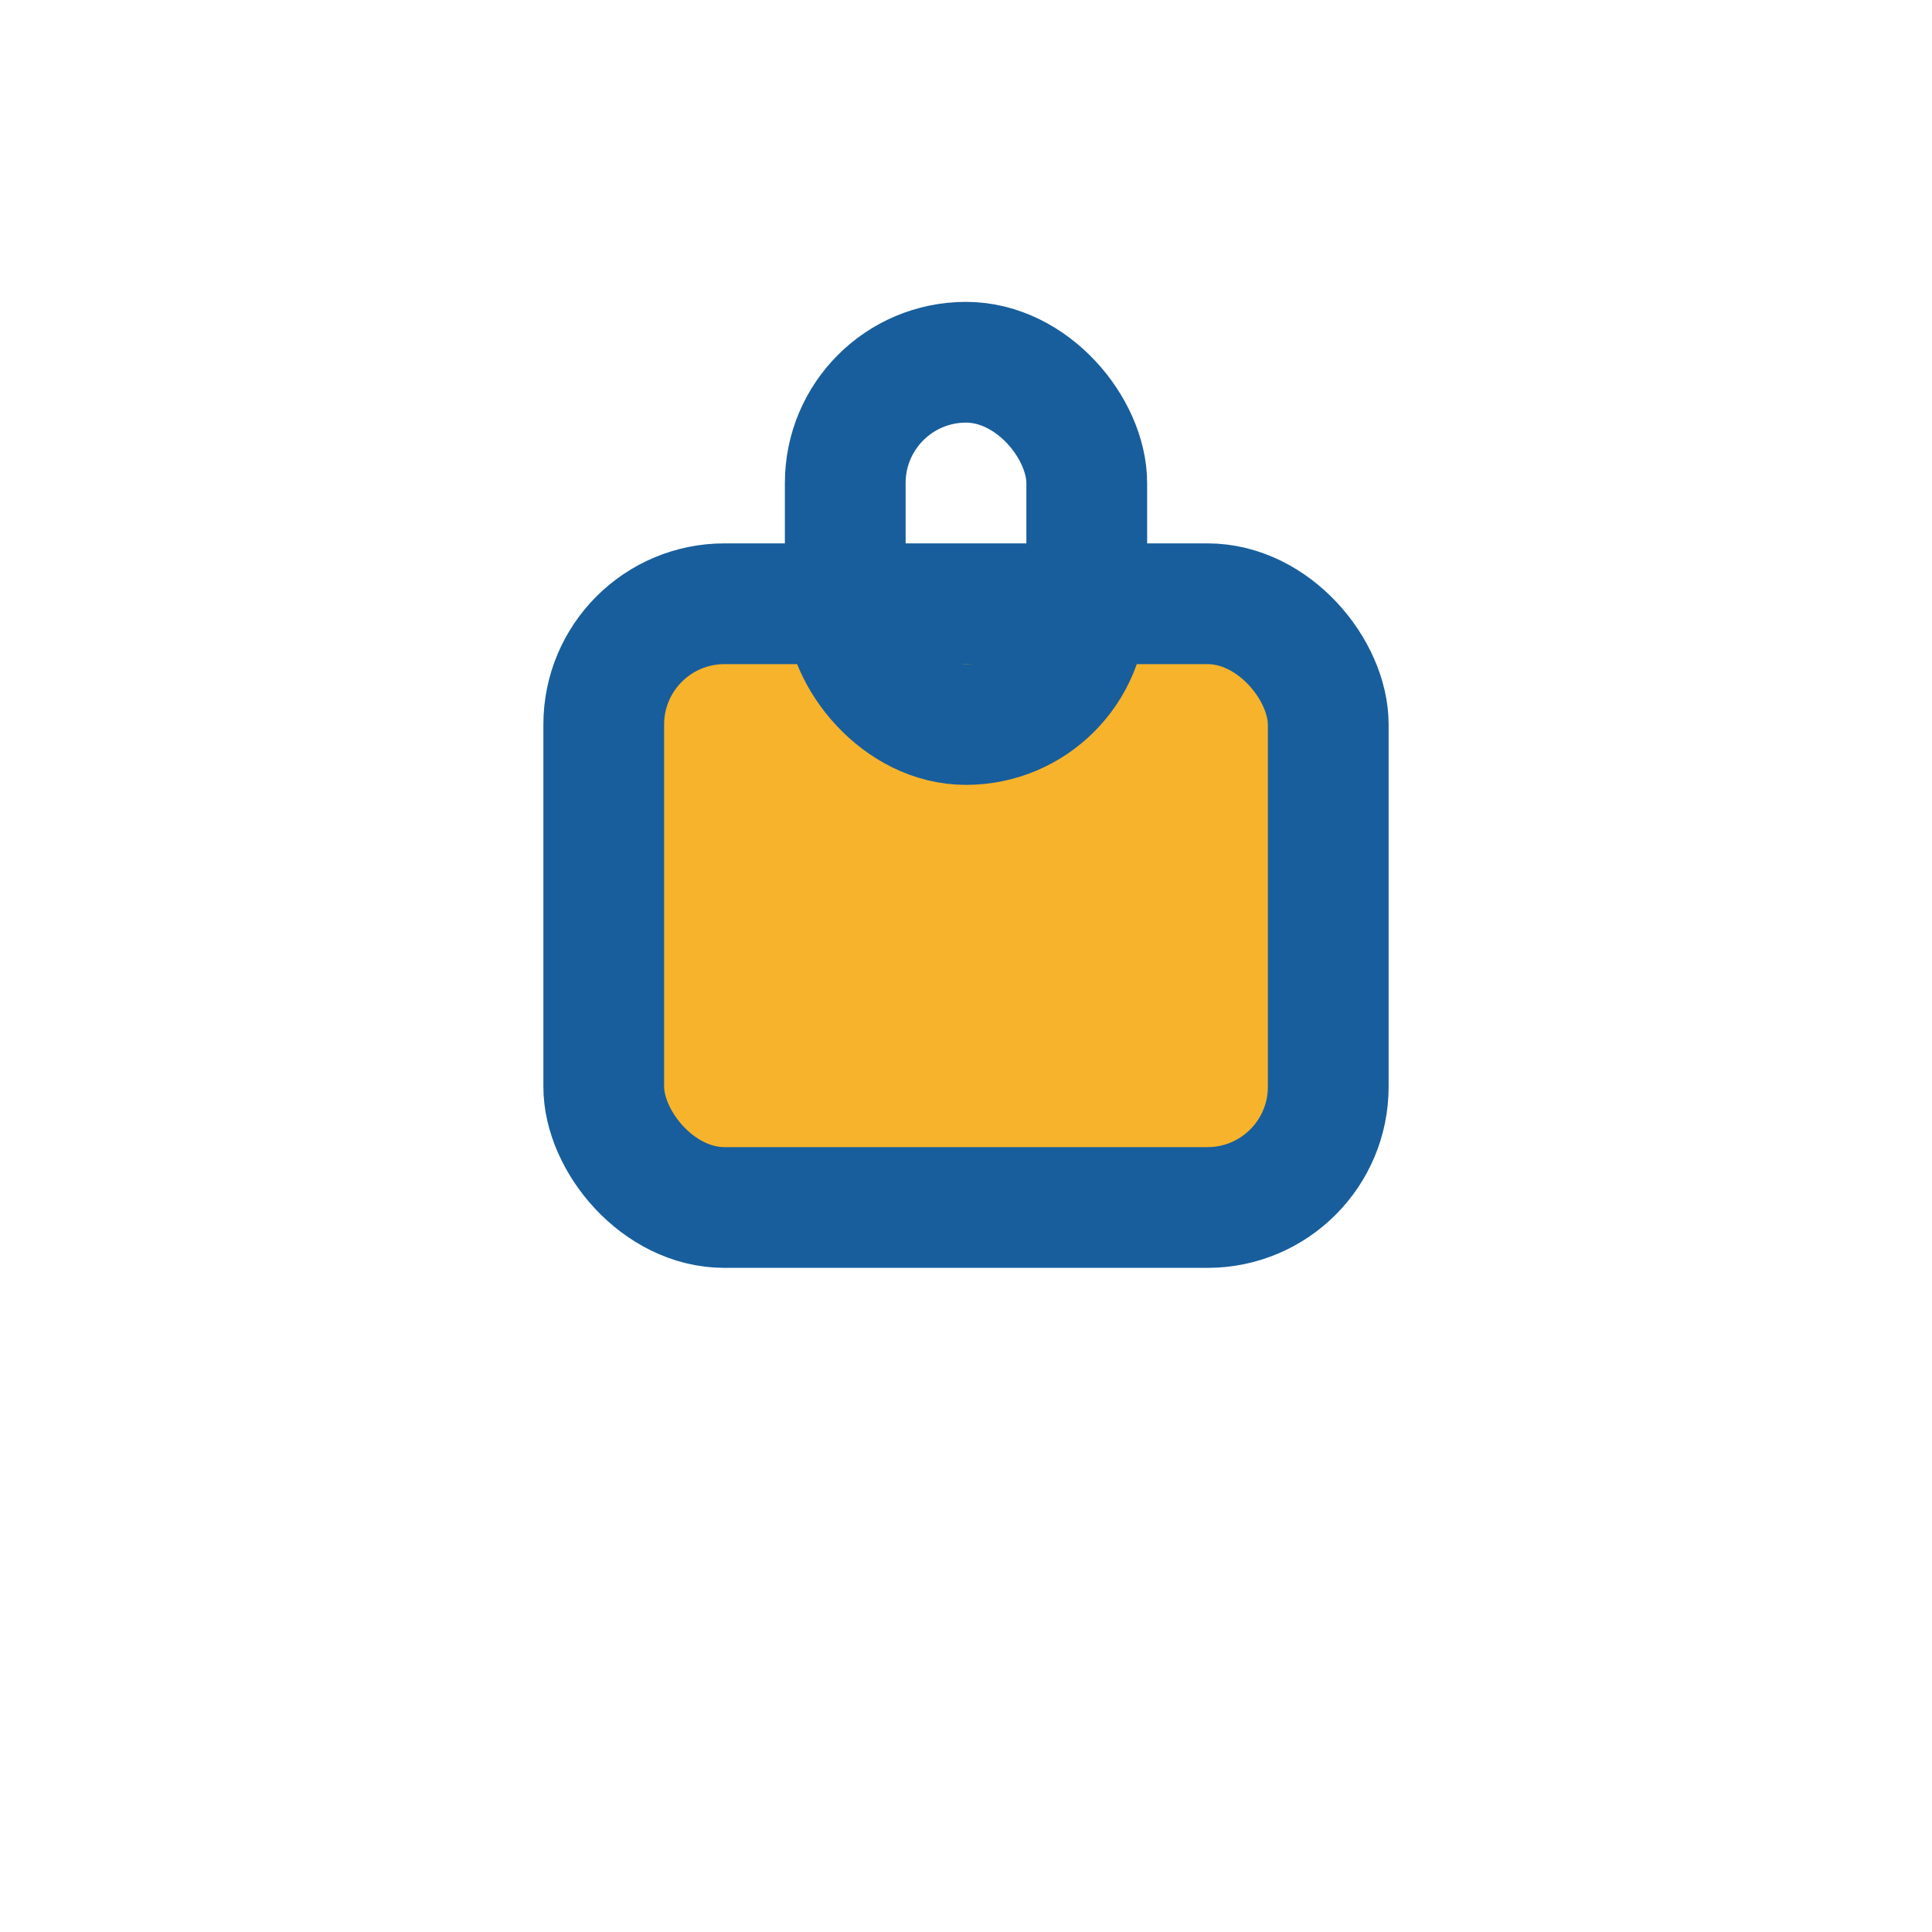 <?xml version="1.0" encoding="UTF-8"?>
<svg xmlns="http://www.w3.org/2000/svg" width="32" height="32" viewBox="0 0 32 32"><rect x="10" y="10" width="12" height="10" rx="2" fill="#F7B32B" stroke="#185E9C" stroke-width="2"/><rect x="14" y="6" width="4" height="6" rx="2" fill="none" stroke="#185E9C" stroke-width="2"/></svg>